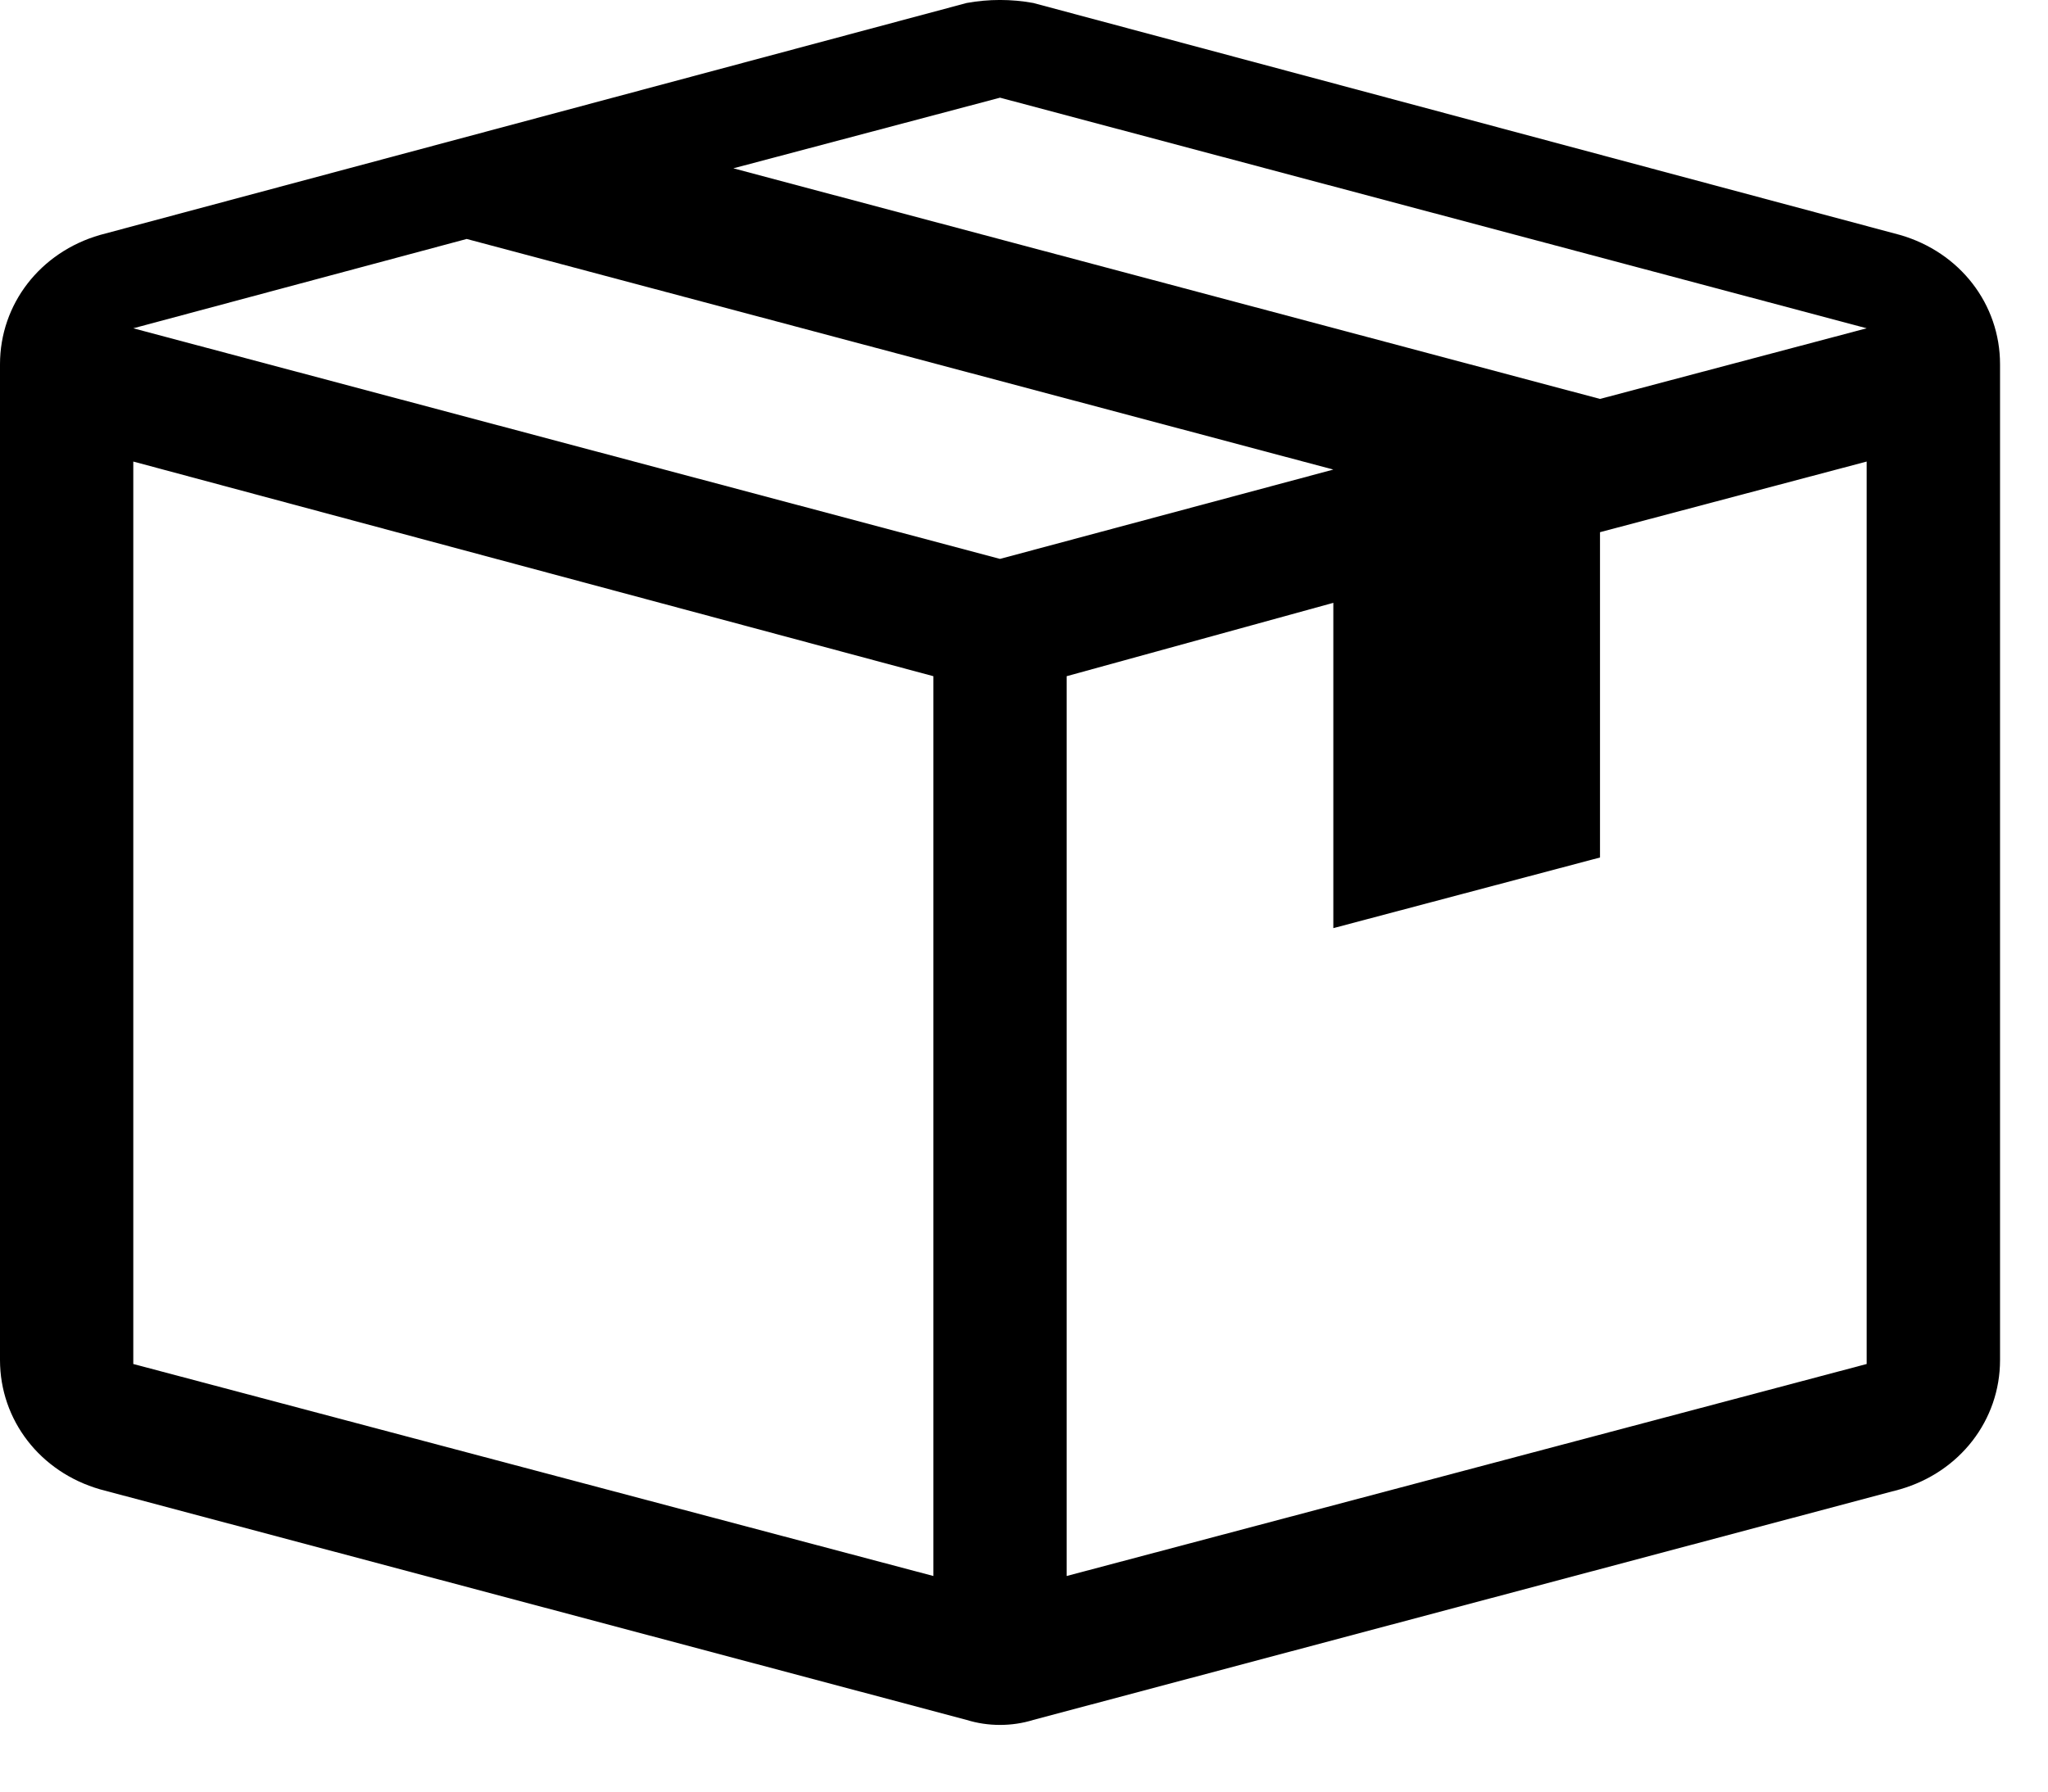 <svg width="24" height="21" viewBox="0 0 24 21" fill="none" xmlns="http://www.w3.org/2000/svg">
<path fill-rule="evenodd" clip-rule="evenodd" d="M0 4.27V15.941C0 16.645 0.469 17.254 1.172 17.457L11.328 20.16C11.578 20.238 11.859 20.238 12.109 20.16L22.266 17.457C22.969 17.254 23.438 16.645 23.438 15.941V4.27C23.438 3.566 22.969 2.957 22.266 2.754L12.109 0.035C11.851 -0.012 11.586 -0.012 11.328 0.035L1.172 2.754C0.469 2.957 0 3.566 0 4.27ZM10.938 18.473L1.562 15.988V5.41L10.938 7.926V18.473ZM1.562 3.848L5.469 2.801L15.625 5.504L11.719 6.551L1.562 3.848ZM21.875 15.988L12.5 18.473V7.926L15.625 7.066V10.879L18.75 10.051V6.238L21.875 5.41V15.988ZM18.75 4.676L8.594 1.973L11.719 1.145L21.875 3.848L18.75 4.676Z" fill="black"/>
</svg>